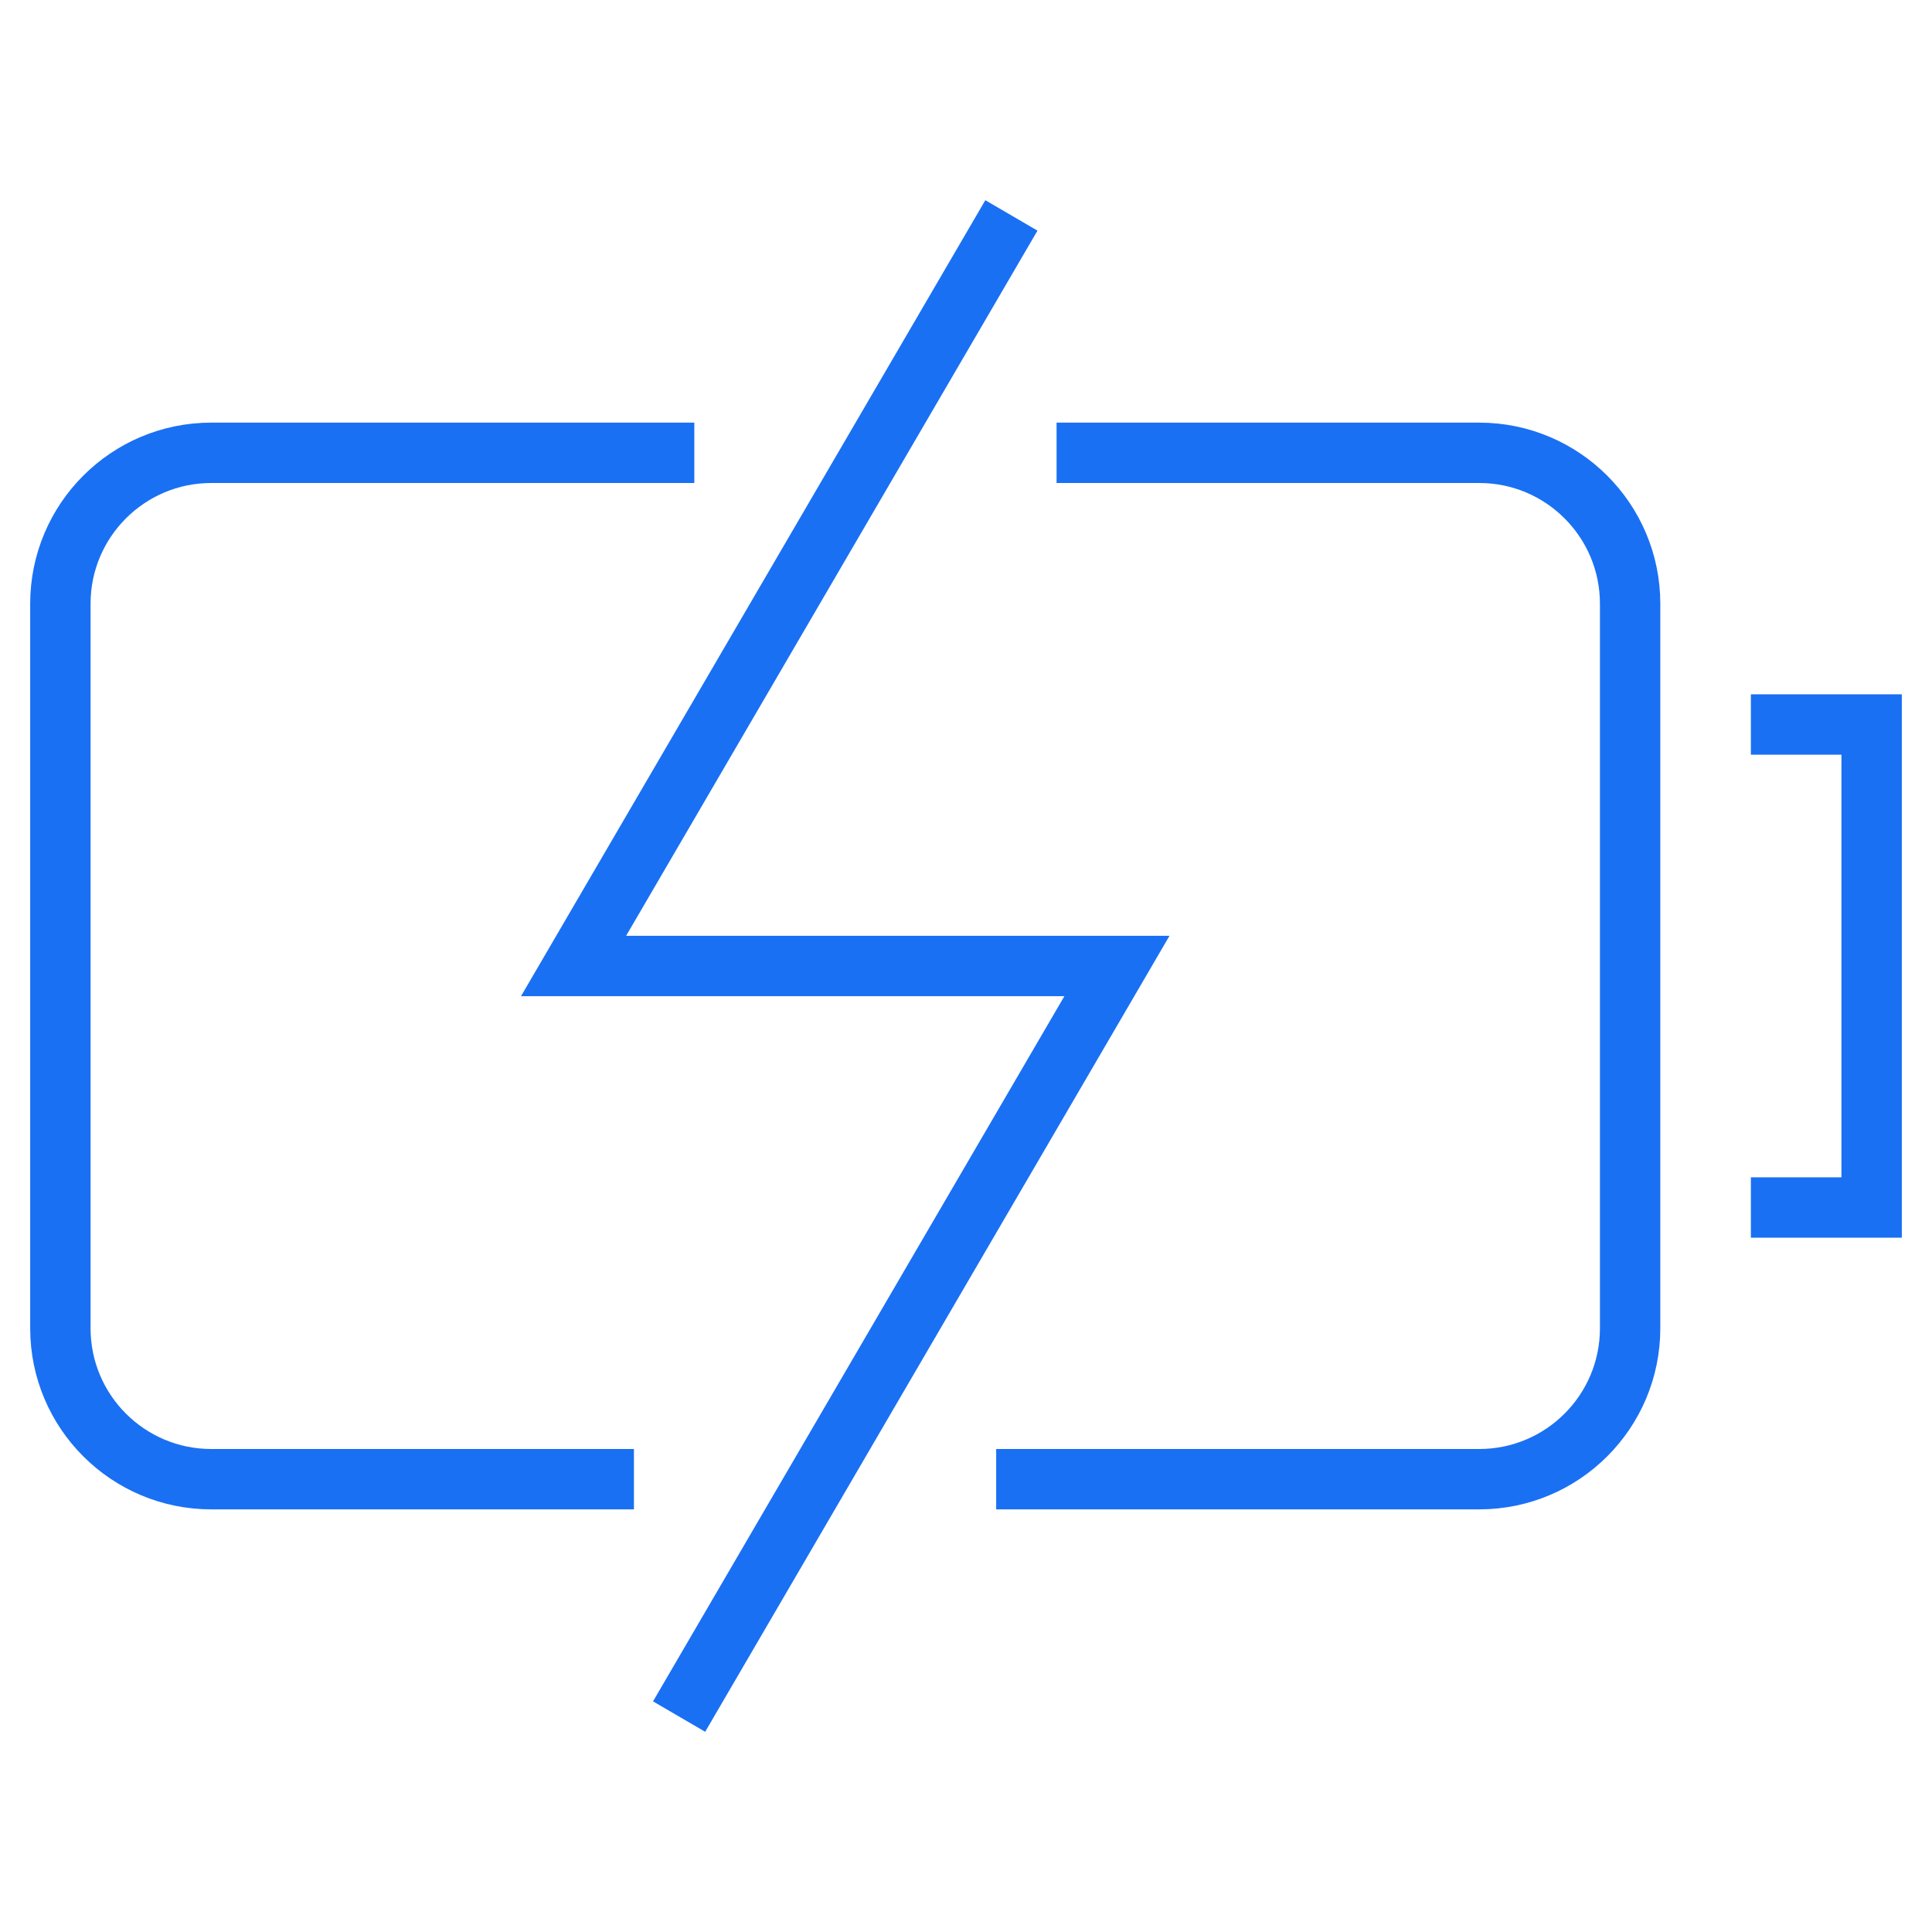 <svg xmlns="http://www.w3.org/2000/svg" xmlns:xlink="http://www.w3.org/1999/xlink" x="0px" y="0px" width="64px" height="64px" viewBox="0 0 64 64"><g stroke-width="2" transform="translate(0, 0)"><polyline data-color="color-2" points="59 24 62 24 62 40 59 40" fill="none" stroke="#1a70f3" stroke-linecap="square" stroke-miterlimit="10" stroke-width="2" stroke-linejoin="miter"></polyline><path d="M20,49H7c-2.761,0-5-2.239-5-5V20c0-2.761,2.239-5,5-5h15" fill="none" stroke="#1a70f3" stroke-linecap="square" stroke-miterlimit="10" stroke-width="2" stroke-linejoin="miter"></path><path d="M36,15h13c2.761,0,5,2.239,5,5v24c0,2.761-2.239,5-5,5h-15" fill="none" stroke="#1a70f3" stroke-linecap="square" stroke-miterlimit="10" stroke-width="2" stroke-linejoin="miter"></path><polyline data-color="color-2" points="33 8 19 32 37 32 23 56" fill="none" stroke="#1a70f3" stroke-linecap="square" stroke-miterlimit="10" stroke-width="2" stroke-linejoin="miter"></polyline></g></svg>